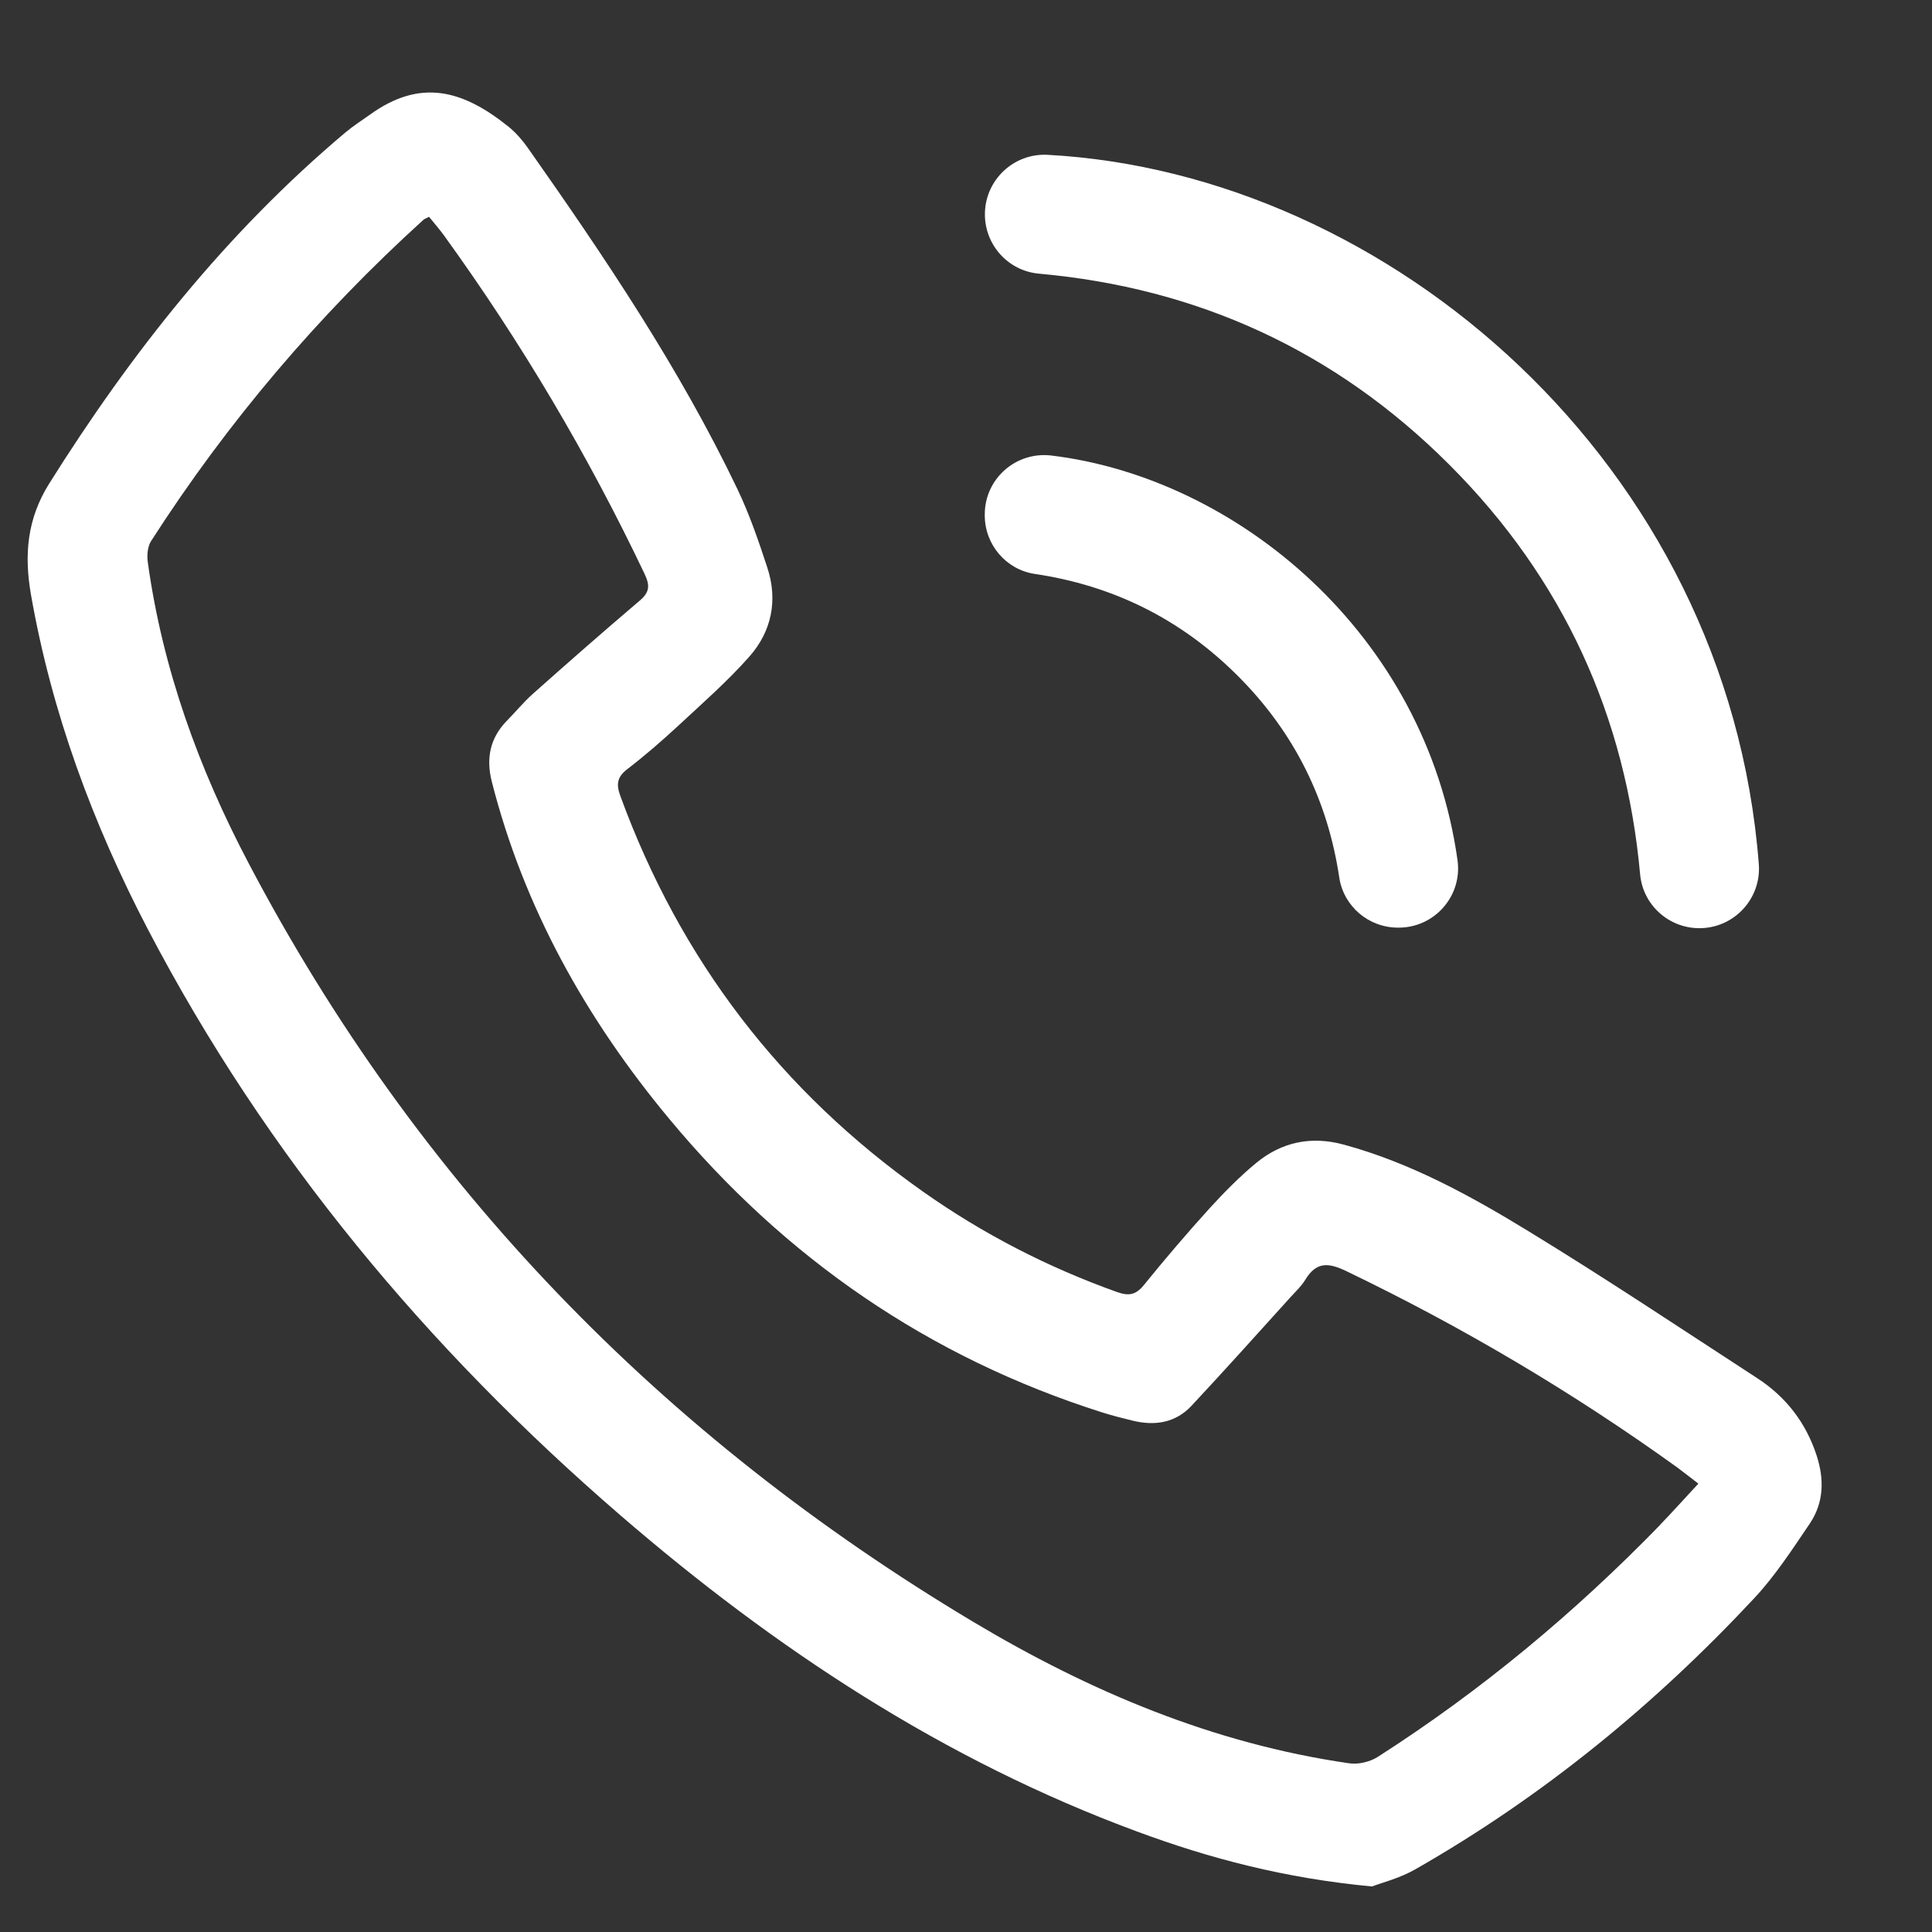 <?xml version="1.0" encoding="UTF-8"?> <svg xmlns="http://www.w3.org/2000/svg" width="14" height="14" viewBox="0 0 14 14" fill="none"><rect x="0" y="0" width="14" height="14" fill="#333333" stroke="none"/><g clip-path="url(#clip0_9_2867)"><g clip-path="url(#clip1_9_2867)"><path d="M13.163 10.544C13.085 10.307 12.941 10.122 12.734 9.987C12.185 9.63 11.641 9.267 11.083 8.926C10.66 8.667 10.224 8.427 9.74 8.295C9.504 8.23 9.289 8.274 9.103 8.427C8.982 8.527 8.871 8.64 8.764 8.757C8.601 8.937 8.442 9.123 8.289 9.312C8.229 9.386 8.177 9.392 8.093 9.362C7.592 9.183 7.124 8.942 6.69 8.636C5.66 7.91 4.929 6.954 4.496 5.77C4.464 5.684 4.471 5.631 4.545 5.574C4.674 5.475 4.797 5.368 4.916 5.258C5.091 5.095 5.272 4.937 5.43 4.758C5.592 4.575 5.638 4.349 5.56 4.112C5.497 3.92 5.431 3.727 5.344 3.545C4.924 2.667 4.381 1.862 3.823 1.069C3.784 1.014 3.738 0.961 3.686 0.919C3.351 0.649 3.044 0.568 2.679 0.832C2.62 0.874 2.559 0.913 2.504 0.959C1.641 1.685 0.952 2.555 0.356 3.505C0.197 3.759 0.174 4.018 0.224 4.307C0.374 5.164 0.672 5.968 1.072 6.735C1.93 8.376 3.096 9.772 4.494 10.979C5.615 11.947 6.838 12.754 8.237 13.271C8.768 13.468 9.312 13.611 9.942 13.67C10.013 13.643 10.145 13.61 10.259 13.544C11.18 13.018 11.992 12.353 12.713 11.58C12.866 11.416 12.99 11.224 13.116 11.038C13.217 10.886 13.22 10.718 13.163 10.544ZM12.03 11.05C11.411 11.687 10.732 12.252 9.984 12.731C9.926 12.768 9.84 12.788 9.773 12.777C8.793 12.635 7.897 12.257 7.055 11.754C4.798 10.406 3.028 8.587 1.802 6.256C1.441 5.571 1.178 4.847 1.071 4.074C1.064 4.025 1.069 3.962 1.094 3.922C1.648 3.059 2.307 2.284 3.067 1.594C3.076 1.586 3.09 1.581 3.109 1.571C3.145 1.616 3.184 1.66 3.218 1.707C3.777 2.48 4.261 3.297 4.671 4.159C4.712 4.245 4.706 4.293 4.635 4.353C4.374 4.575 4.116 4.801 3.86 5.029C3.793 5.089 3.735 5.16 3.672 5.224C3.55 5.349 3.522 5.496 3.563 5.661C3.796 6.579 4.249 7.385 4.849 8.107C5.688 9.117 6.73 9.836 7.987 10.235C8.06 10.258 8.135 10.277 8.209 10.295C8.37 10.334 8.519 10.31 8.634 10.187C8.877 9.927 9.115 9.661 9.354 9.397C9.391 9.357 9.431 9.319 9.459 9.273C9.539 9.142 9.626 9.148 9.758 9.212C10.598 9.616 11.397 10.089 12.153 10.633C12.2 10.668 12.246 10.704 12.307 10.751C12.21 10.855 12.122 10.954 12.029 11.05L12.03 11.05ZM7.137 1.553C7.137 1.306 7.345 1.108 7.593 1.122C10.062 1.256 12.521 3.357 12.745 6.262C12.764 6.512 12.566 6.726 12.314 6.726C12.092 6.726 11.905 6.557 11.885 6.336C11.781 5.195 11.332 4.197 10.502 3.367C9.671 2.536 8.673 2.086 7.528 1.983C7.306 1.963 7.137 1.776 7.137 1.553ZM7.136 3.735C7.136 3.732 7.136 3.73 7.136 3.727C7.136 3.469 7.362 3.27 7.619 3.301C8.959 3.463 10.332 4.59 10.562 6.235C10.597 6.492 10.396 6.722 10.136 6.722H10.13C9.918 6.722 9.737 6.568 9.705 6.36C9.622 5.803 9.383 5.309 8.965 4.893C8.55 4.48 8.058 4.242 7.499 4.159C7.29 4.128 7.136 3.946 7.136 3.735Z" fill="white"></path></g></g><defs><clipPath id="clip0_9_2867"><rect width="13" height="13" fill="white" transform="translate(0.2 0.67)"></rect></clipPath><clipPath id="clip1_9_2867"><rect width="13" height="13" fill="white" transform="translate(0.2 0.67)"></rect></clipPath></defs></svg> 